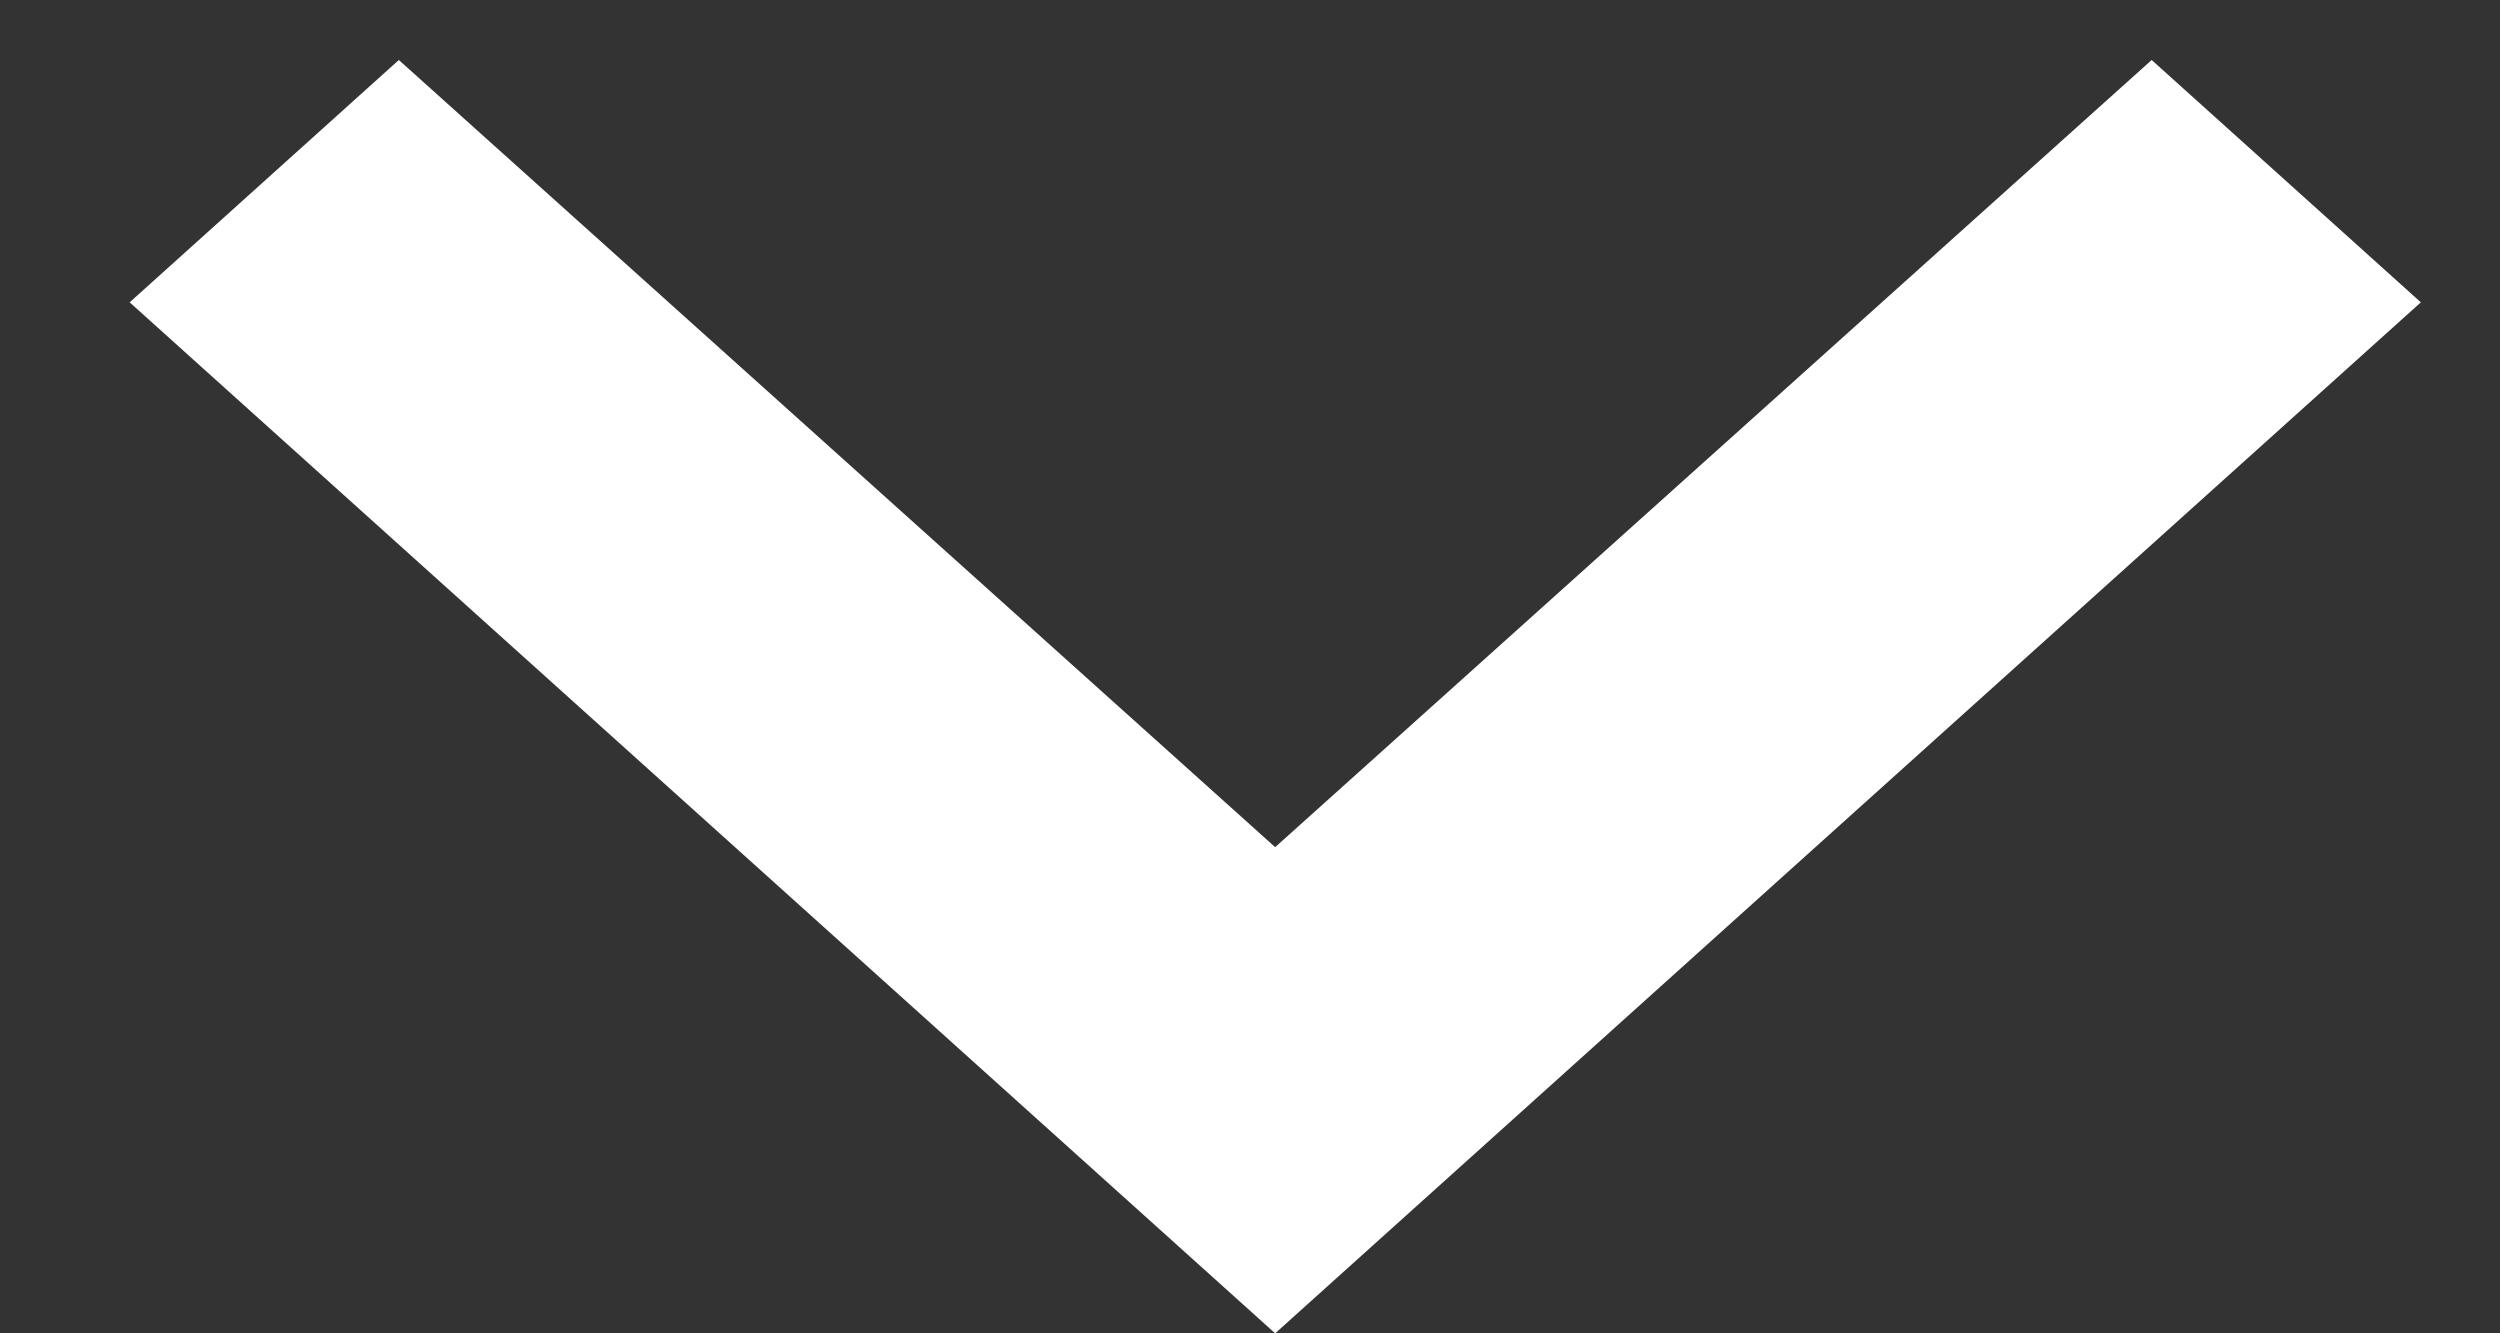<svg width="15" height="8" viewBox="0 0 15 8" fill="none" xmlns="http://www.w3.org/2000/svg">
<rect x="0" y="0" width="15" height="8" fill="#333333" stroke="none"/>
<path d="M2.393 0.36L7.651 5.083L12.91 0.36L14.525 1.814L7.651 8L0.778 1.814L2.393 0.36Z" fill="white"/>
</svg>
